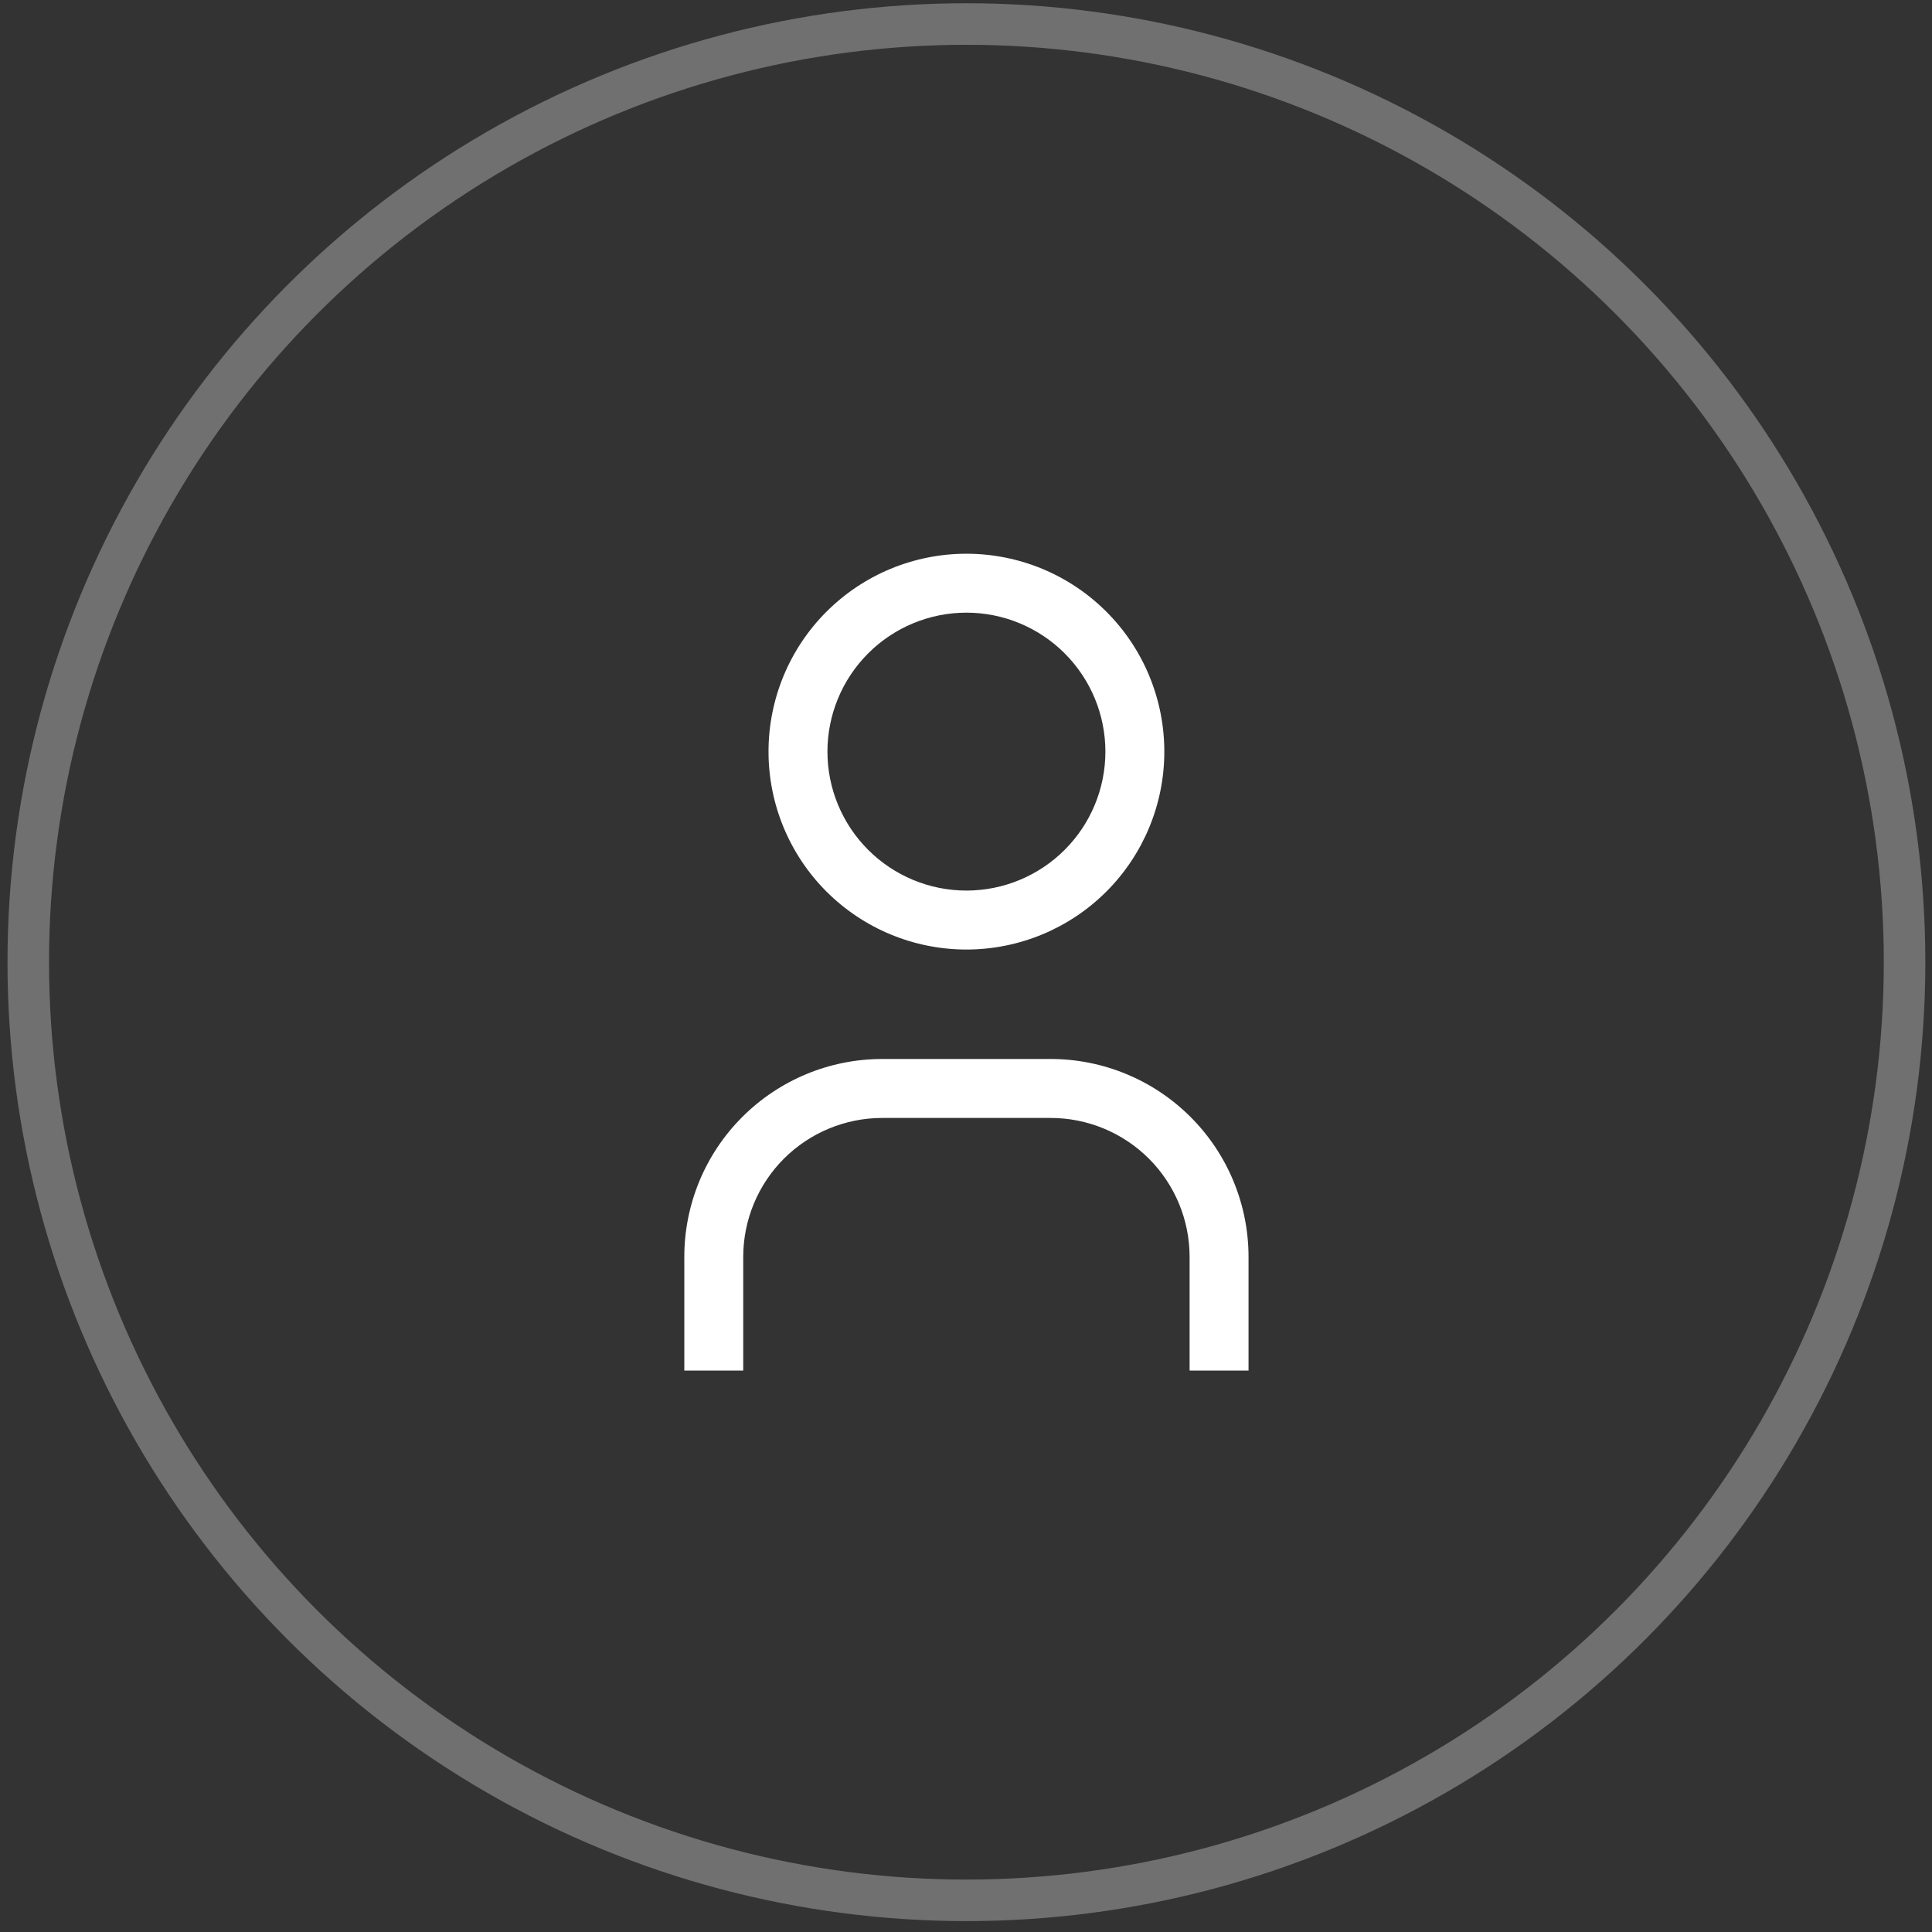 <svg xmlns="http://www.w3.org/2000/svg" width="46" height="46" viewBox="0 0 46 46" fill="none"><rect x="0" y="0" width="46" height="46" fill="#333333" stroke="none"/><circle opacity="0.3" cx="23.01" cy="22.909" r="22.337" stroke="white" stroke-width="0.989"></circle><path fill-rule="evenodd" clip-rule="evenodd" d="M19.678 14.564C20.562 13.68 21.76 13.184 23.01 13.184C24.26 13.184 25.458 13.68 26.342 14.564C27.226 15.447 27.722 16.646 27.722 17.896C27.722 19.145 27.226 20.344 26.342 21.228C25.458 22.111 24.26 22.608 23.01 22.608C21.76 22.608 20.562 22.111 19.678 21.228C18.794 20.344 18.298 19.145 18.298 17.896C18.298 16.646 18.794 15.447 19.678 14.564ZM23.01 14.587C22.133 14.587 21.291 14.936 20.671 15.556C20.05 16.177 19.701 17.018 19.701 17.896C19.701 18.773 20.05 19.615 20.671 20.235C21.291 20.855 22.133 21.204 23.01 21.204C23.887 21.204 24.729 20.855 25.349 20.235C25.97 19.615 26.319 18.773 26.319 17.896C26.319 17.018 25.97 16.177 25.349 15.556C24.729 14.936 23.887 14.587 23.01 14.587ZM21.005 26.618C20.127 26.618 19.286 26.967 18.665 27.587C18.045 28.207 17.696 29.049 17.696 29.927V32.633H16.293V29.927C16.293 28.677 16.789 27.478 17.673 26.595C18.557 25.711 19.755 25.214 21.005 25.214H25.015C26.265 25.214 27.463 25.711 28.347 26.595C29.231 27.478 29.727 28.677 29.727 29.927V32.633H28.324V29.927C28.324 29.049 27.975 28.207 27.355 27.587C26.734 26.967 25.893 26.618 25.015 26.618H21.005Z" fill="white"></path></svg>